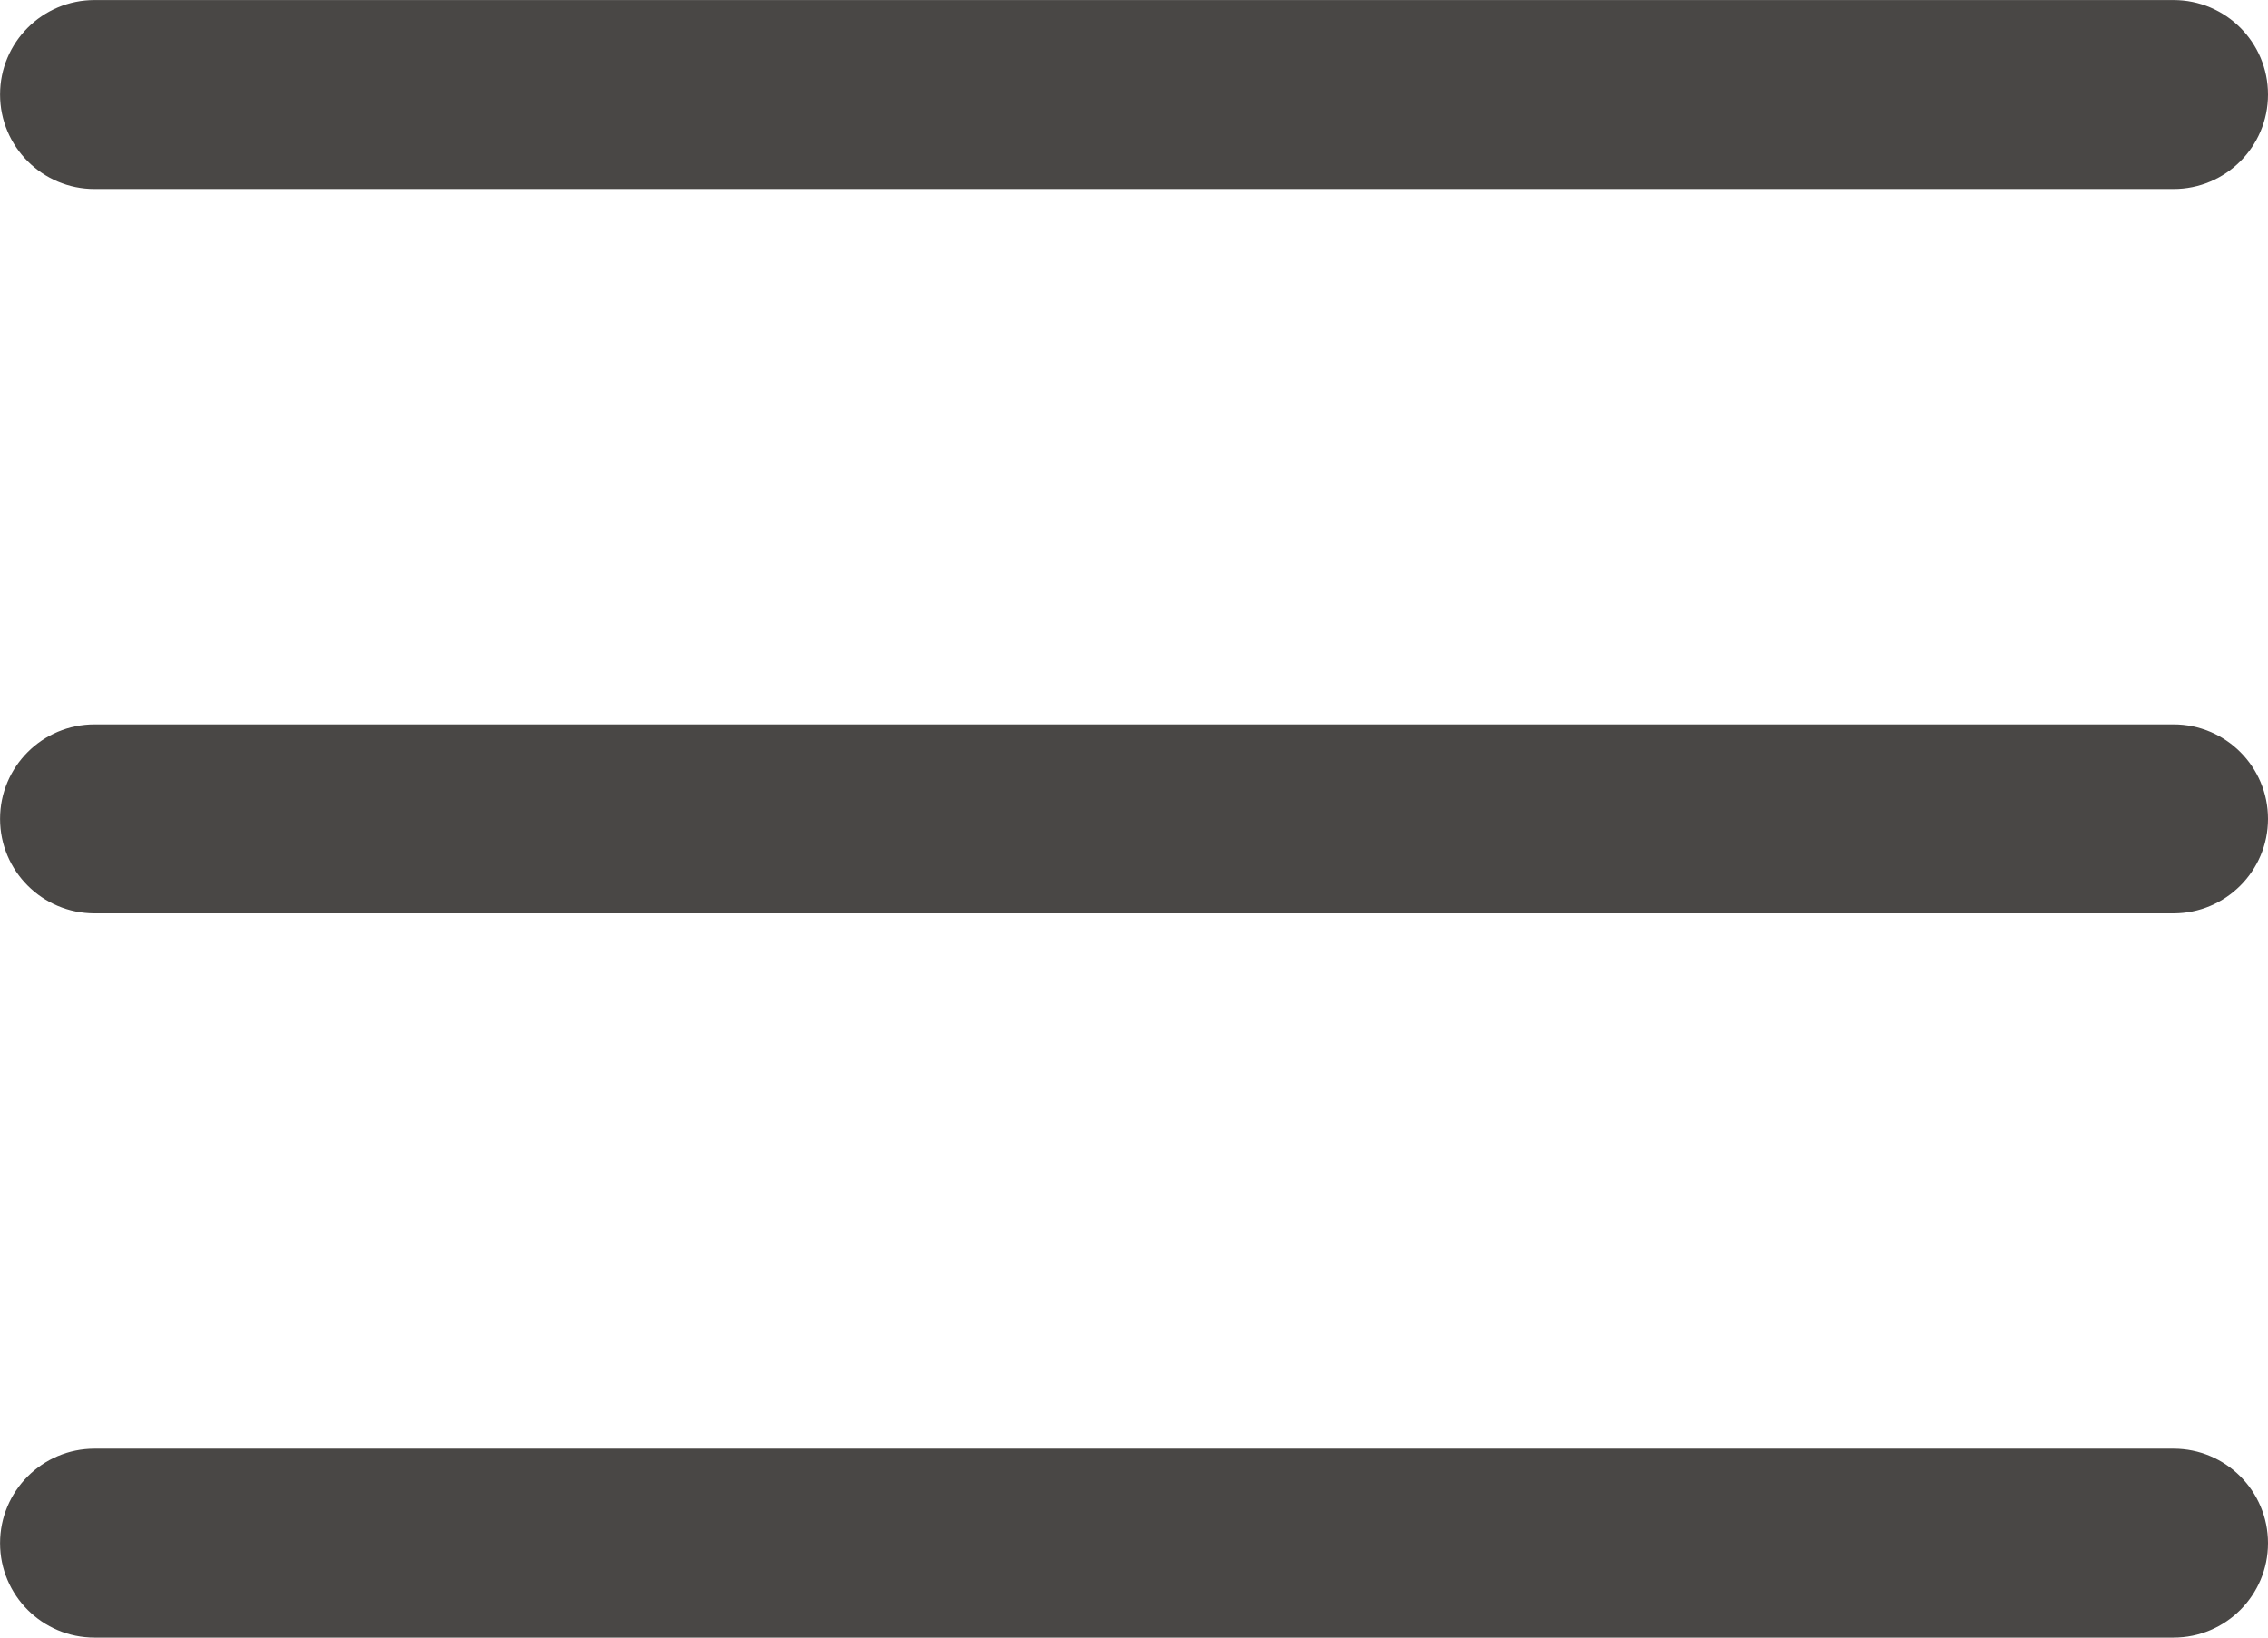 <?xml version="1.0" encoding="utf-8"?>
<!-- Generator: Adobe Illustrator 16.0.3, SVG Export Plug-In . SVG Version: 6.00 Build 0)  -->
<!DOCTYPE svg PUBLIC "-//W3C//DTD SVG 1.1//EN" "http://www.w3.org/Graphics/SVG/1.1/DTD/svg11.dtd">
<svg version="1.1" id="Warstwa_1" xmlns="http://www.w3.org/2000/svg" xmlns:xlink="http://www.w3.org/1999/xlink" x="0px" y="0px"
	 width="35px" height="25.277px" viewBox="174.5 126.027 35 25.277" enable-background="new 174.5 126.027 35 25.277"
	 xml:space="preserve">
<g>
	<path fill="#494745" d="M208.042,140.125h-32.083c-0.805,0-1.458-0.653-1.458-1.458c0-0.805,0.653-1.458,1.458-1.458h32.083
		c0.805,0,1.458,0.653,1.458,1.458C209.5,139.471,208.847,140.125,208.042,140.125z"/>
	<path fill="#494745" d="M208.042,128.944h-32.083c-0.805,0-1.458-0.653-1.458-1.458c0-0.805,0.653-1.458,1.458-1.458h32.083
		c0.805,0,1.458,0.653,1.458,1.458C209.5,128.291,208.847,128.944,208.042,128.944z"/>
	<path fill="#494745" d="M208.042,151.305h-32.083c-0.805,0-1.458-0.653-1.458-1.458c0-0.805,0.653-1.458,1.458-1.458h32.083
		c0.805,0,1.458,0.653,1.458,1.458C209.5,150.651,208.847,151.305,208.042,151.305z"/>
</g>
</svg>
